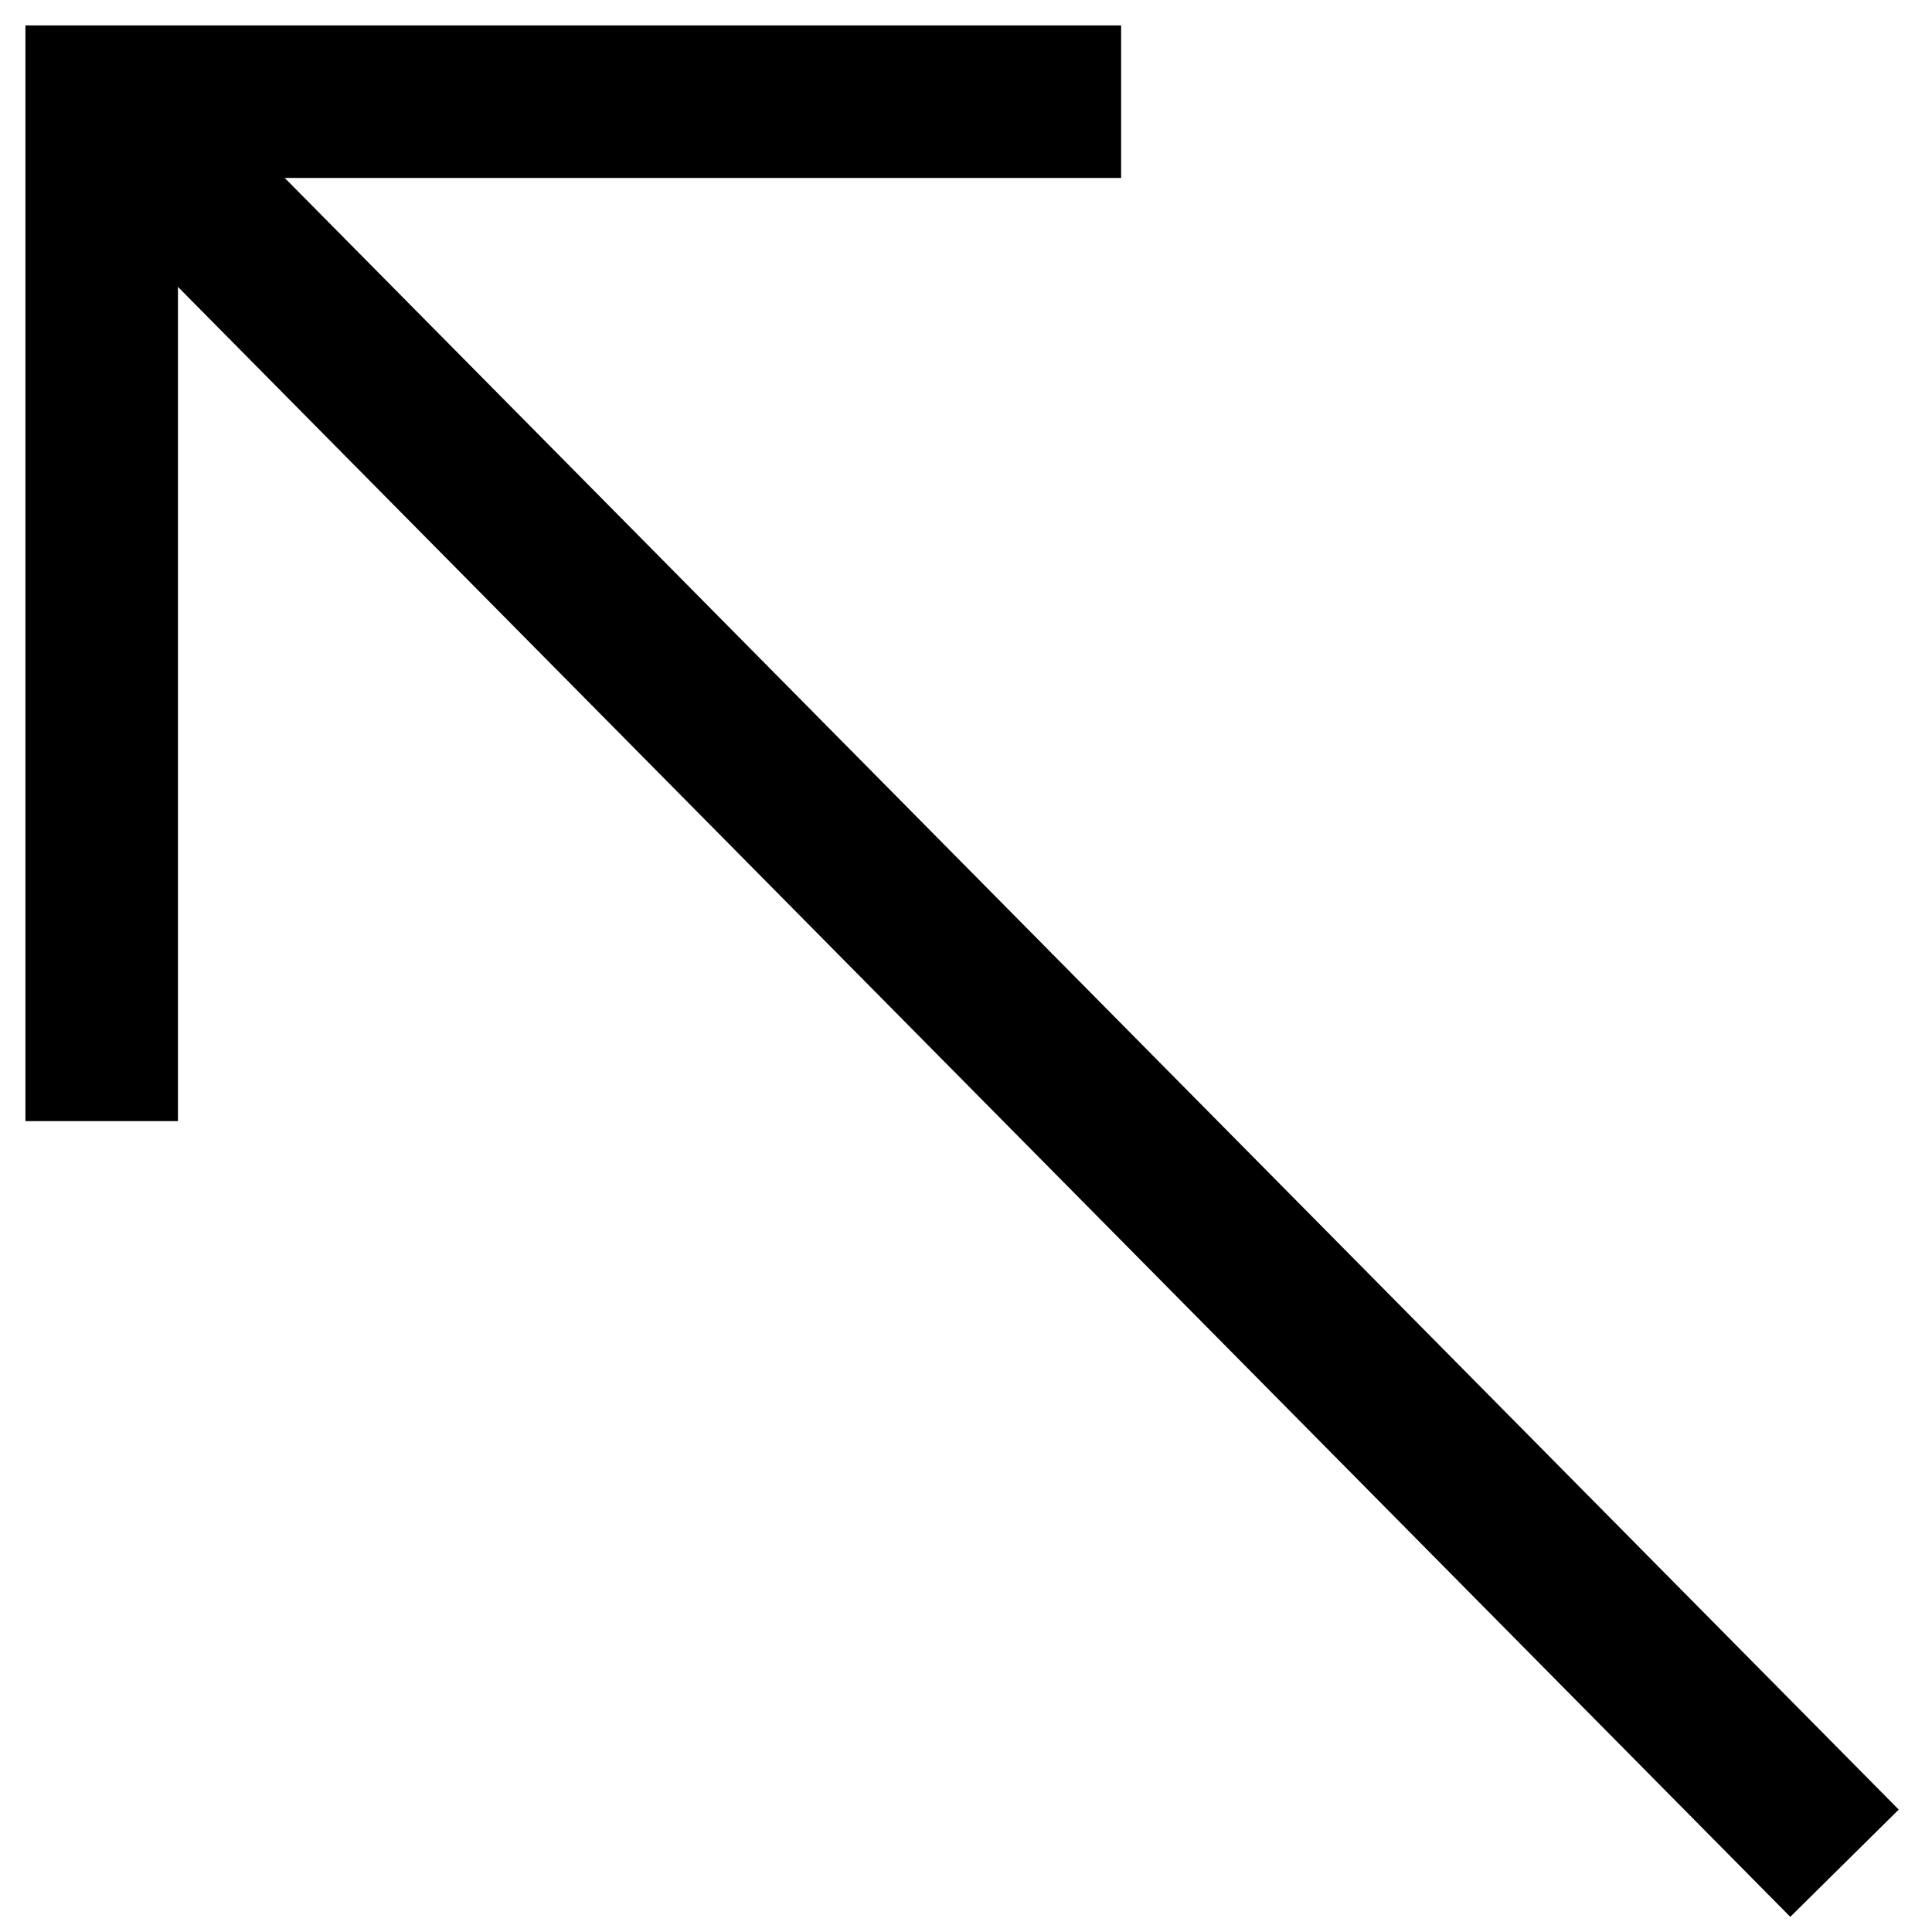 <?xml version="1.0" encoding="UTF-8"?> <svg xmlns="http://www.w3.org/2000/svg" width="38" height="38" viewBox="0 0 38 38" fill="none"> <path d="M22.051 2H2V22.051" stroke="black" stroke-width="3"></path> <path d="M2.627 2.627L36.279 36.647" stroke="black" stroke-width="3"></path> </svg> 
